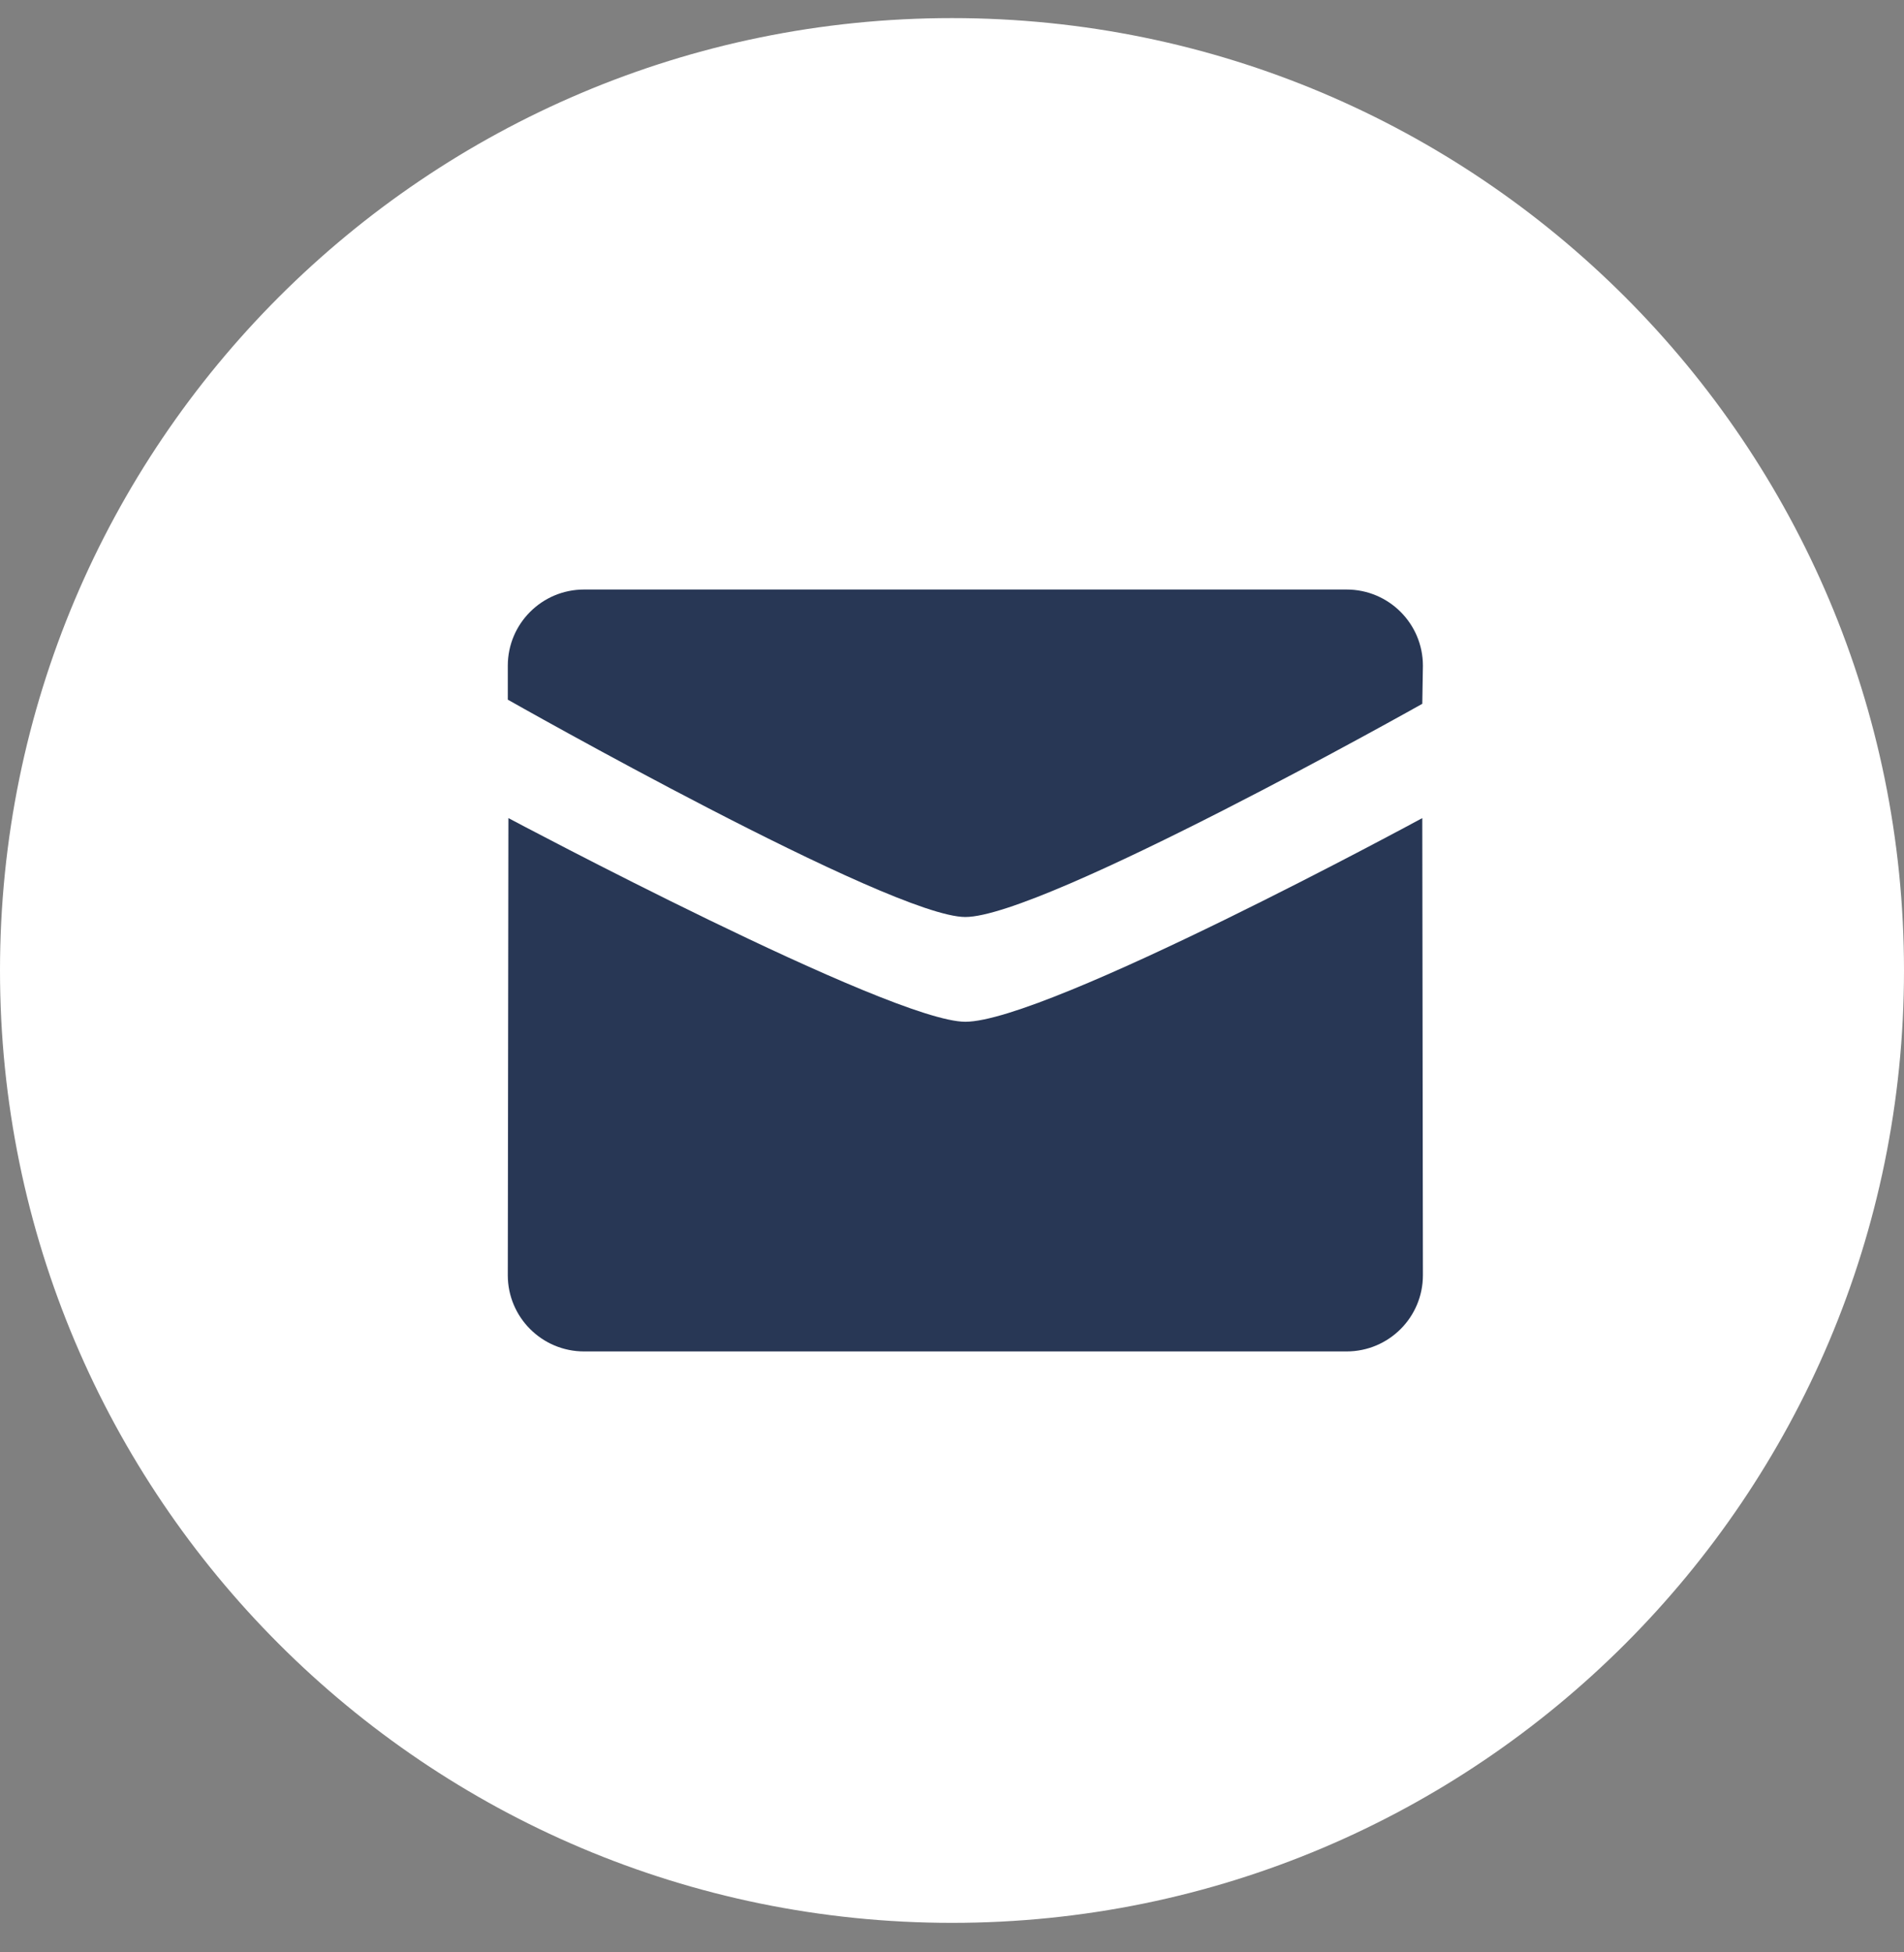 <svg width="40" height="41" viewBox="0 0 40 41" fill="none" xmlns="http://www.w3.org/2000/svg">
<rect x="0" y="0" width="40" height="41" fill="#808080" stroke="none"/>
<path d="M20 40.38C8.954 40.38 0 31.426 0 20.38C0 9.334 8.954 0.38 20 0.38C31.046 0.38 40 9.334 40 20.38C40 31.426 31.046 40.38 20 40.38Z" fill="white"/>
<path d="M20.28 19.257C21.918 19.257 29.88 14.78 29.88 14.78L29.893 13.98C29.893 13.097 29.176 12.38 28.29 12.38H12.27C11.385 12.38 10.668 13.097 10.668 13.98V14.693C10.668 14.693 18.718 19.257 20.28 19.257Z" fill="#283755"/>
<path d="M20.28 21.457C18.718 21.457 10.68 17.18 10.681 17.18L10.668 26.78C10.668 27.663 11.386 28.38 12.27 28.38H28.29C29.176 28.38 29.893 27.663 29.893 26.78L29.88 17.18C29.88 17.18 21.993 21.457 20.28 21.457Z" fill="#283755"/>
</svg>
